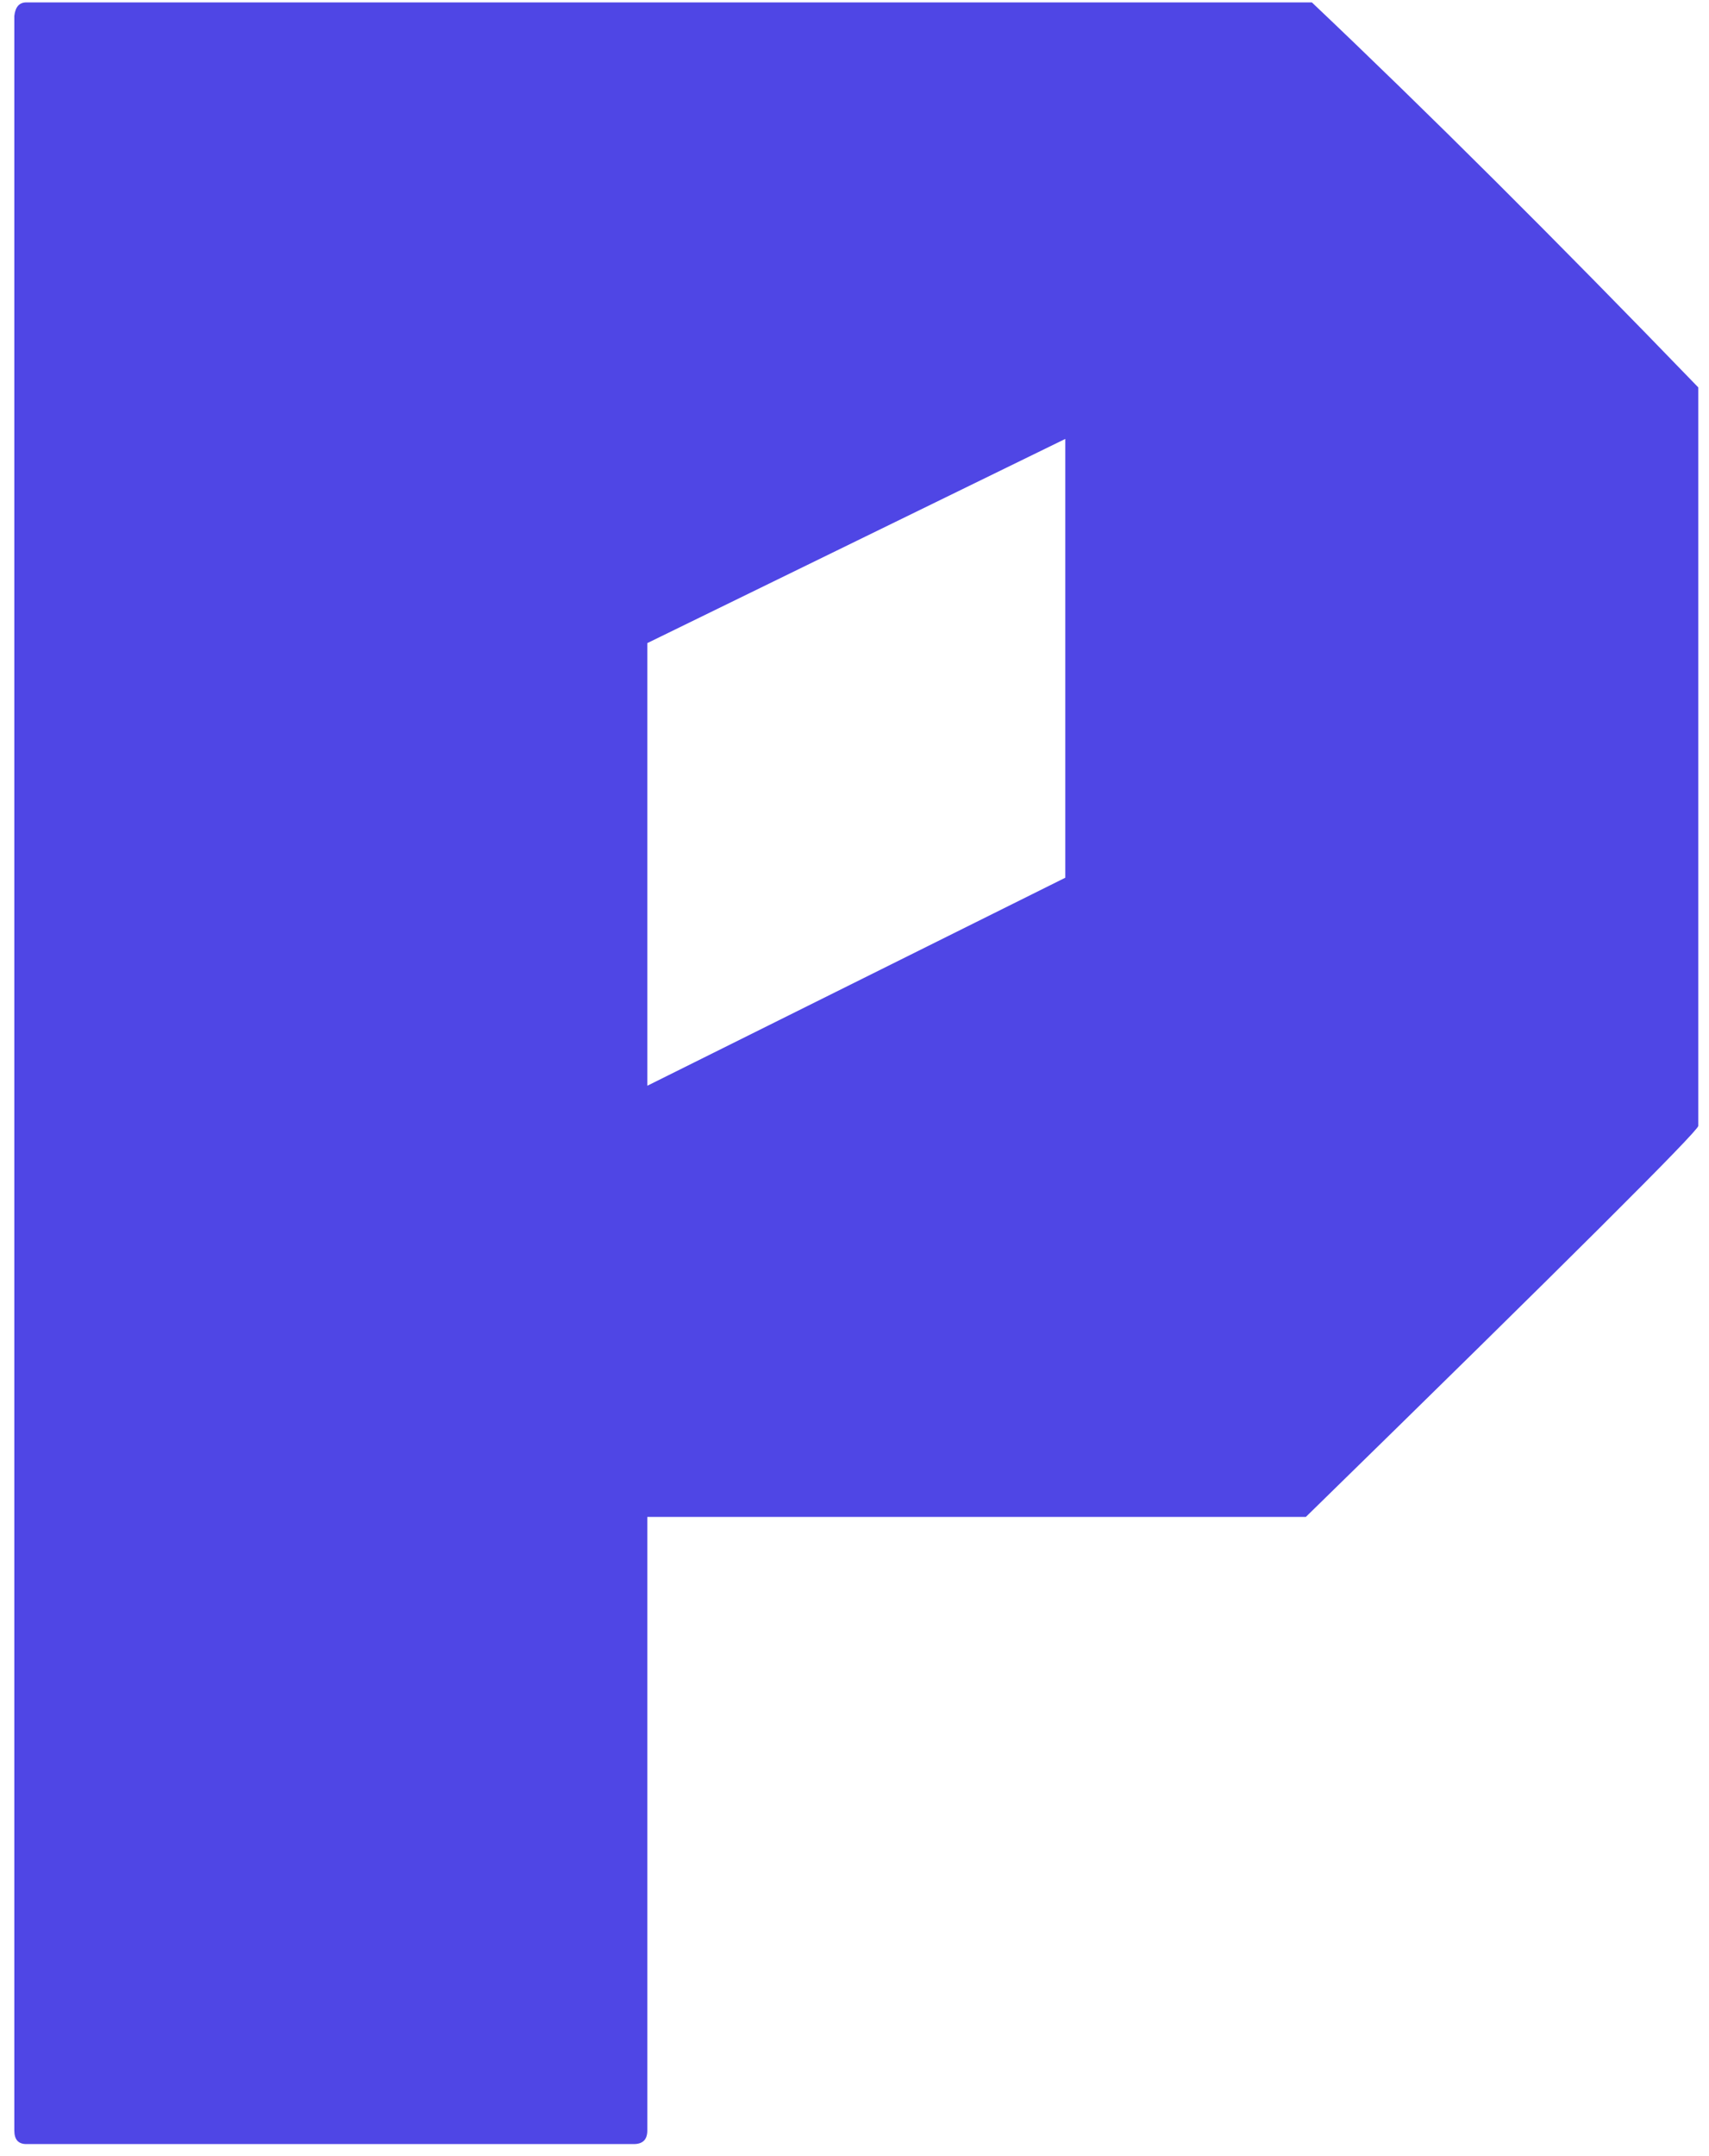 <svg width="111" height="140" viewBox="0 0 111 140" fill="none" xmlns="http://www.w3.org/2000/svg">
<g clip-path="url(#clip0_20_198)">
<path d="M1.711 0.156H85.207C92.694 7.253 101.06 15.586 110.305 25.156V73.106C110.305 73.431 101.809 81.894 84.816 98.496H42.043V138.34C42.043 138.926 41.75 139.219 41.164 139.219H1.711C1.19 139.219 0.93 138.926 0.93 138.34V1.035C0.995 0.449 1.255 0.156 1.711 0.156ZM42.043 41.758V70.5L69.191 56.992V28.5L42.043 41.758Z" fill="#4F46E5"/>
</g>
<defs>
<clipPath id="clip0_20_198">
<rect width="111" height="140" fill="white"/>
</clipPath>
</defs>
</svg>
